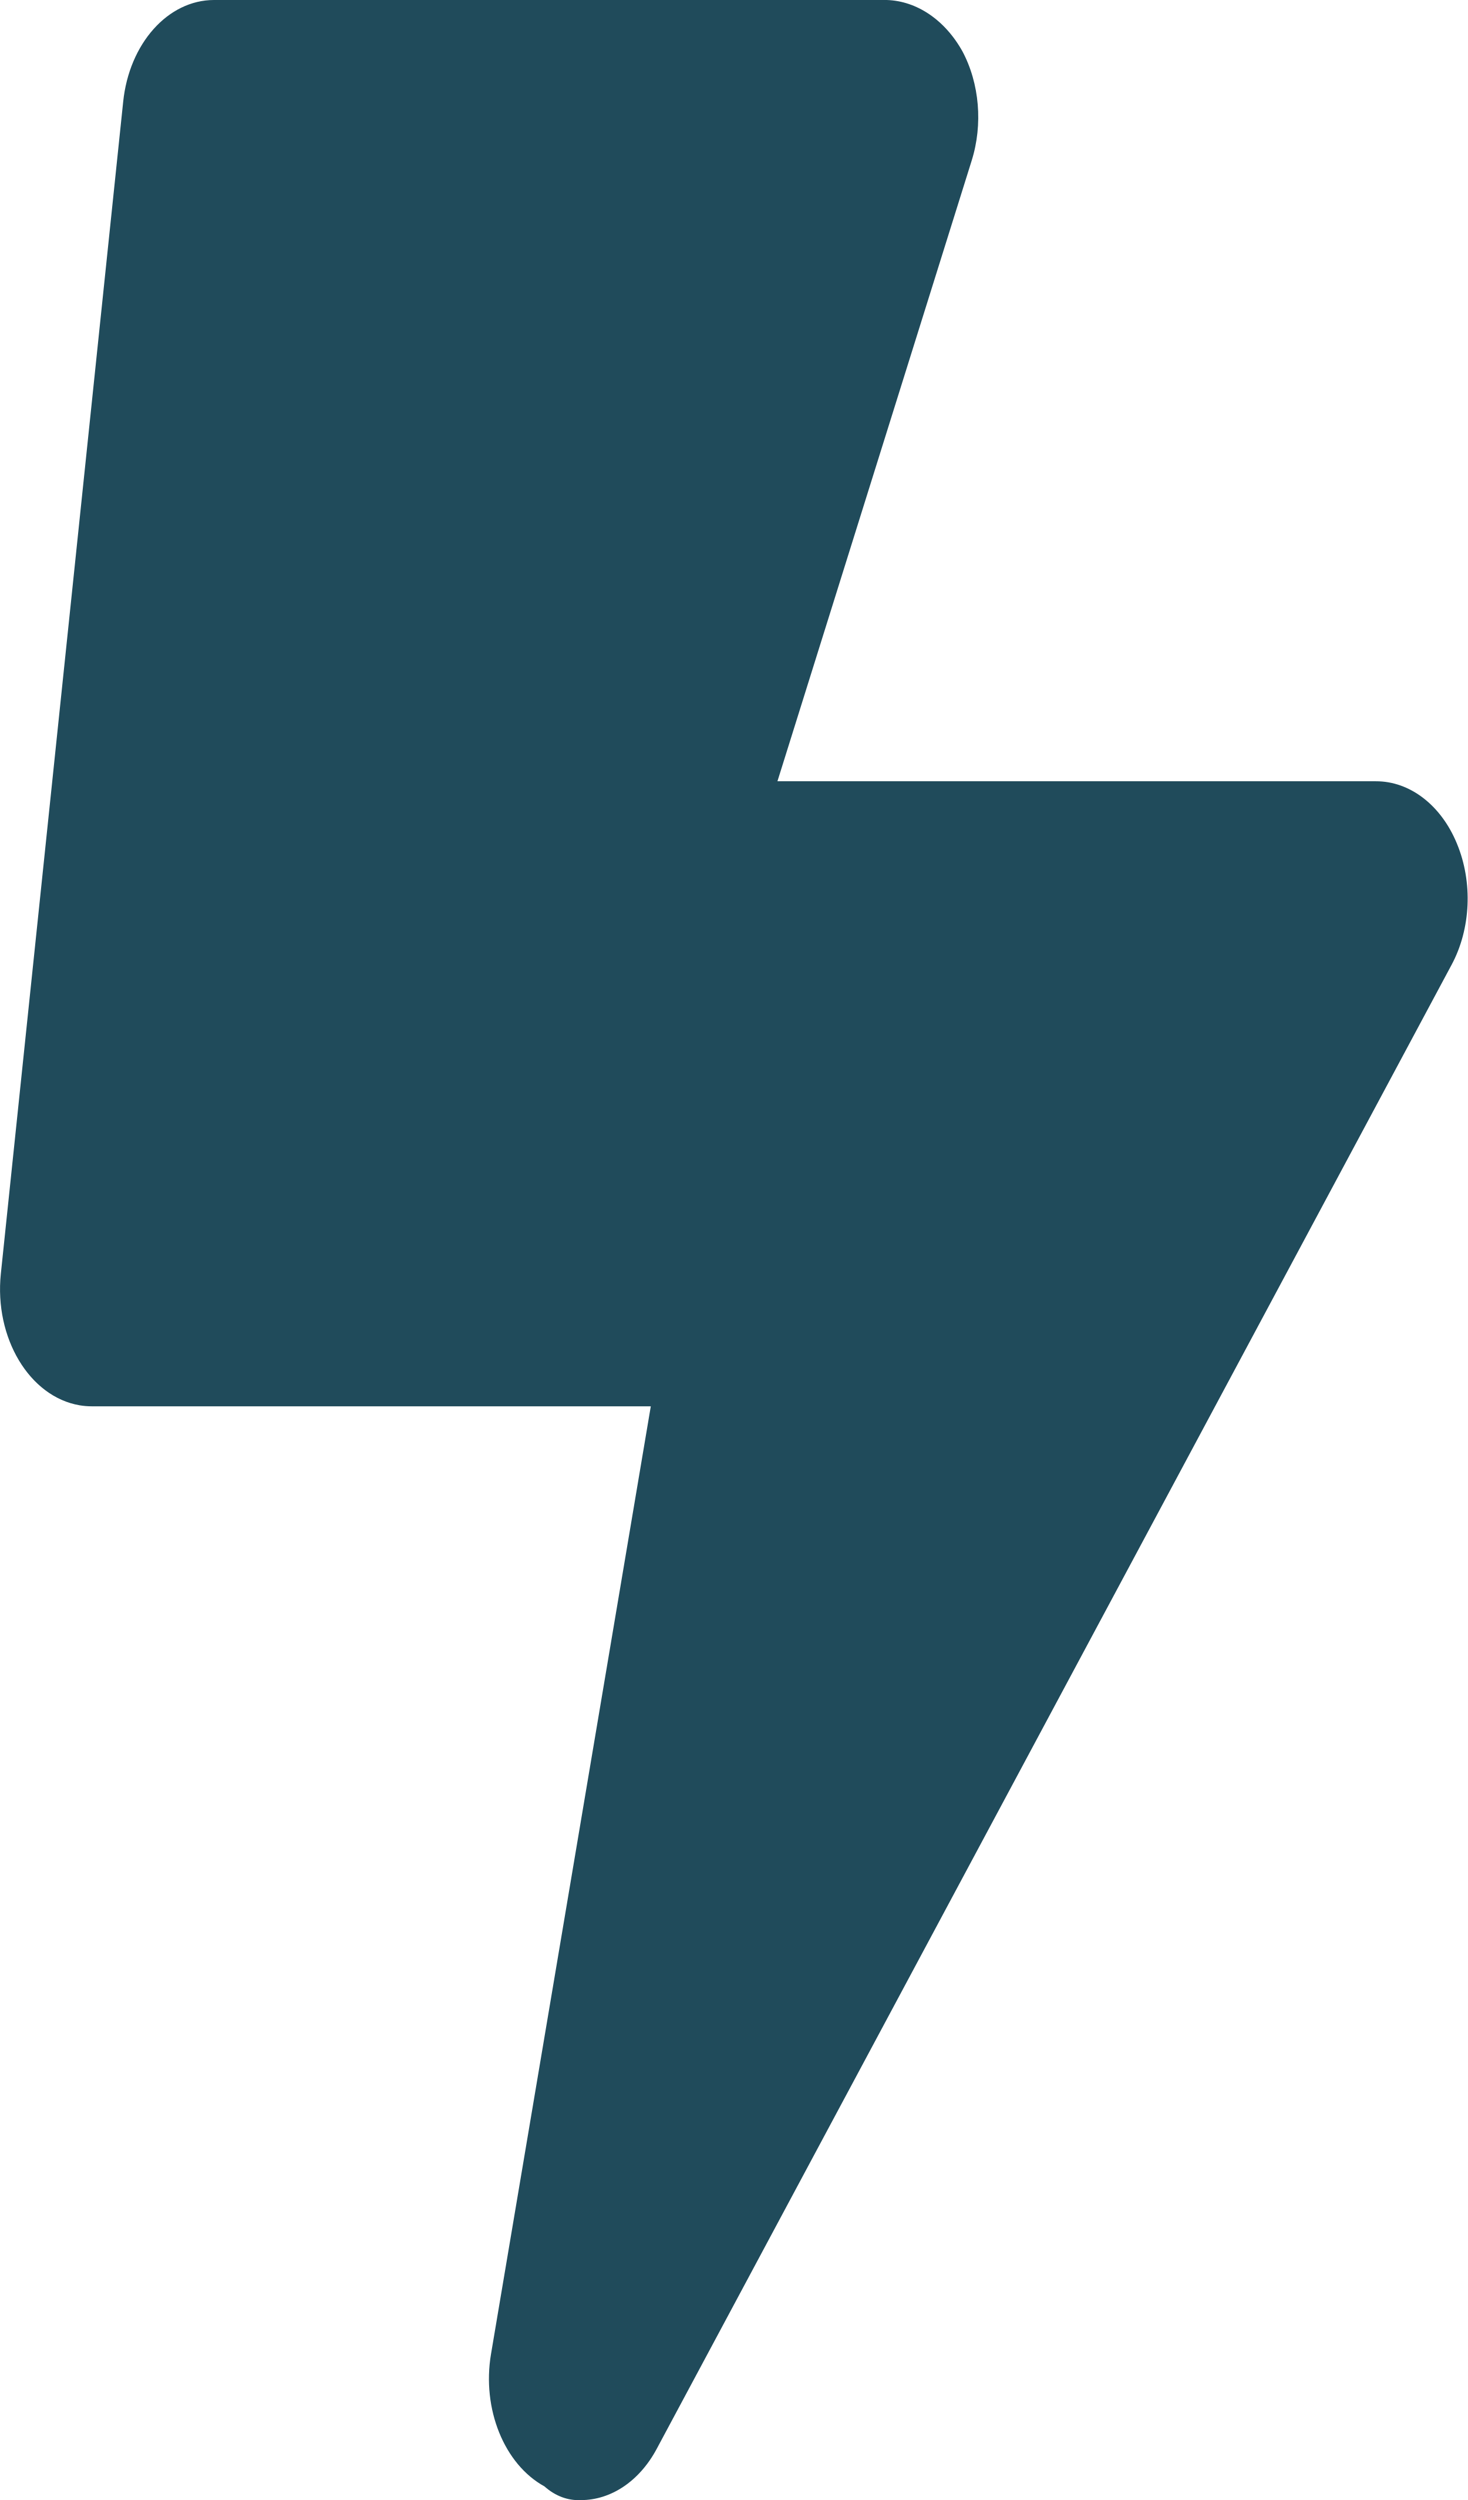 <?xml version="1.0" encoding="utf-8"?>
<!-- Generator: Adobe Illustrator 26.0.3, SVG Export Plug-In . SVG Version: 6.00 Build 0)  -->
<svg version="1.1" xmlns="http://www.w3.org/2000/svg" xmlns:xlink="http://www.w3.org/1999/xlink" x="0px" y="0px"
	 viewBox="0 0 1735.3 2954.2" style="enable-background:new 0 0 1735.3 2954.2;" xml:space="preserve">
<style type="text/css">
	.st0{clip-path:url(#SVGID_00000103224258551106173900000010229554280014352784_);}
	.st1{fill:#204B5B;}
</style>
<g id="Layer_2">
</g>
<g id="Layer_1">
	<g>
		<defs>
			<rect id="SVGID_1_" width="1734.9" height="2954.2"/>
		</defs>
		<clipPath id="SVGID_00000053545039383840540030000013022850169305169312_">
			<use xlink:href="#SVGID_1_"  style="overflow:visible;"/>
		</clipPath>
		<g id="Group_467" style="clip-path:url(#SVGID_00000053545039383840540030000013022850169305169312_);">
			<path id="Path_325" class="st1" d="M1722.3,997.1c-18.6-45.5-55.6-74-95.8-73.9H919l229.6-733.4c13.4-42.7,9.3-91.1-10.9-129.1
				C1117,23.6,1083.8,1.1,1048.2,0H253c-54.4,0-100.3,51.4-107.4,120.3L1,1505.1c-7.9,75.8,33.8,145.4,93.1,155.5
				c4.8,0.8,9.5,1.2,14.3,1.2h660.9l-188.9,1120c-10.9,64.7,15.6,130.2,63.2,156.3c12.5,11.2,27.5,16.9,42.8,16.2
				c35.9,0.1,69.4-22.5,89.7-60.2L1716,1139.9C1738.7,1097.5,1741.1,1042.5,1722.3,997.1"/>
		</g>
	</g>
</g>
</svg>
